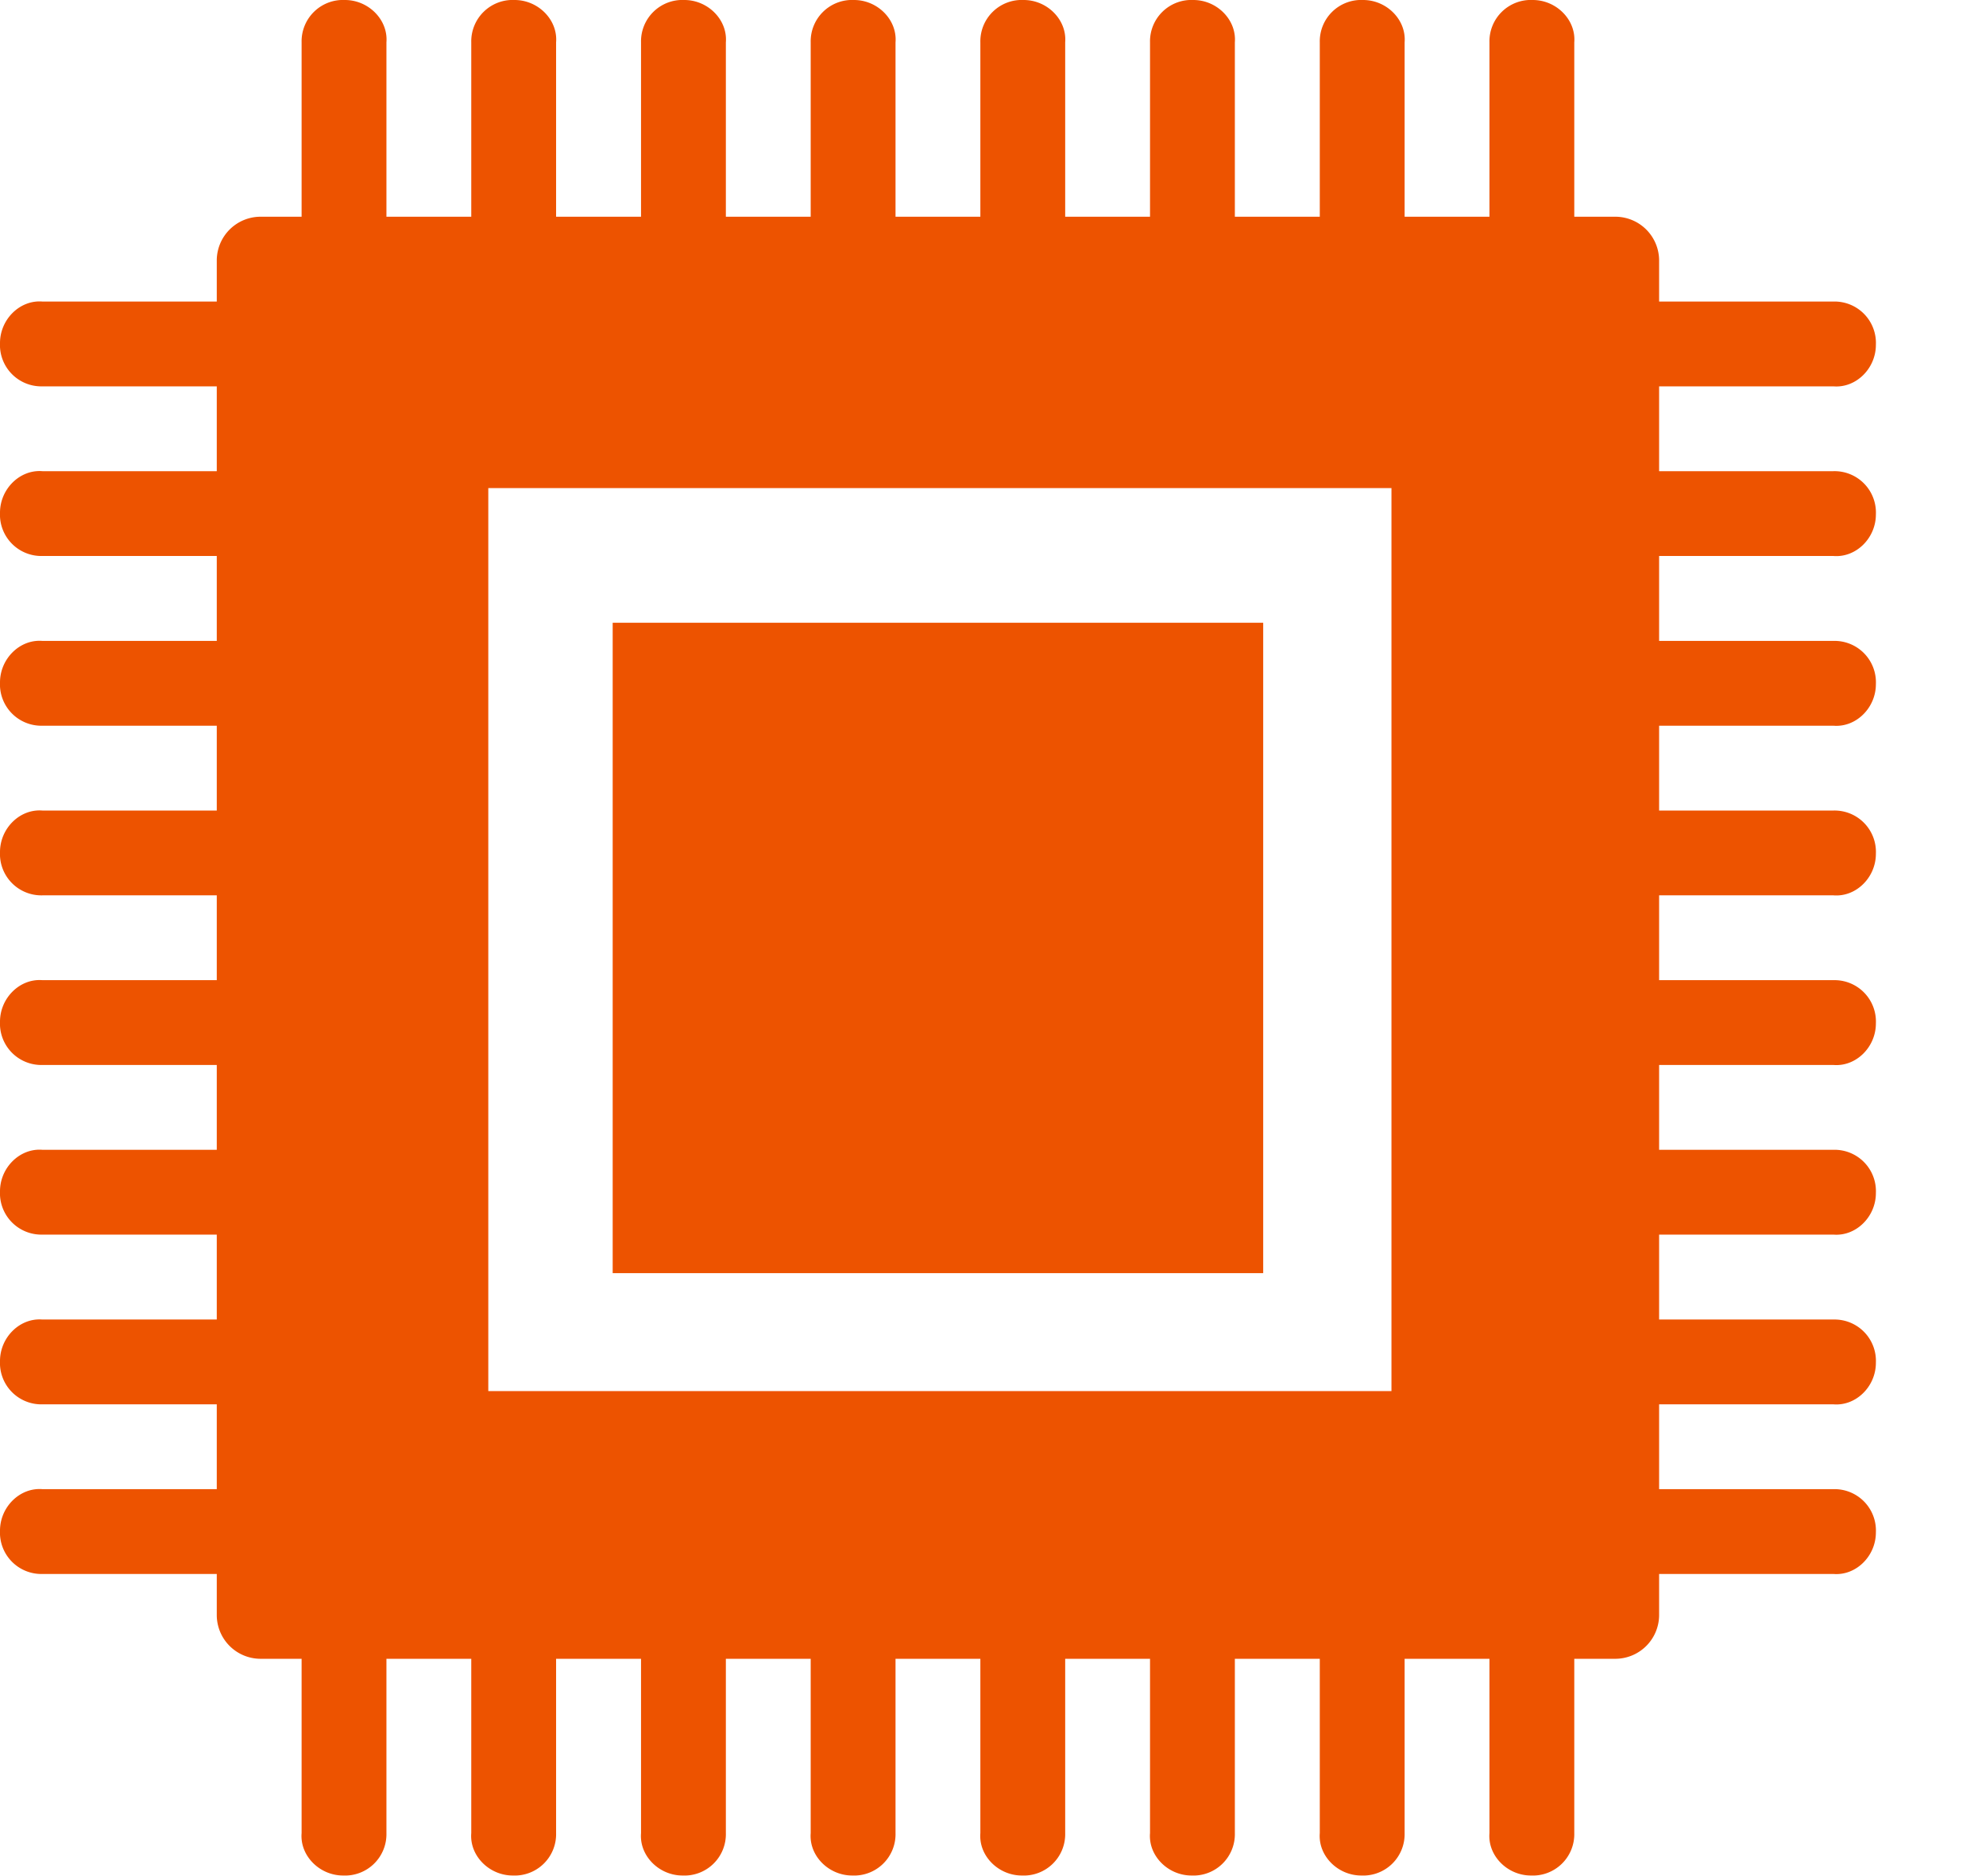 <?xml version="1.0" encoding="utf-8"?>
<svg
					xmlns="http://www.w3.org/2000/svg"
					x="0"
					y="0"
					version="1.1"
					viewBox="373.01 600.51 194.78 183.99"
				>
<style type="text/css">
	.st0{fill:#ed5300;}
</style>
					<g>
						<path
							id="XMLID_8_"
							d="M535.73 626.02a4.3 4.3 0 00-4.25-4.25H398.52a4.3 4.3 0 00-4.25 4.25v132.96a4.3 4.3 0 004.25 4.25h132.96a4.3 4.3 0 004.25-4.25V626.02zm-26.26 110.95H420.9v-88.58h88.58v88.58h-.01zm9.62-115.2v-17.1a4.06 4.06 0 014.25-4.16c2.31 0 4.25 1.94 4.07 4.16v17.1h-8.32zm-16.64 0v-17.1a4.06 4.06 0 014.25-4.16c2.31 0 4.25 1.94 4.07 4.16v17.1h-8.32zm-16.65 0v-17.1a4.06 4.06 0 014.25-4.16c2.31 0 4.25 1.94 4.07 4.16v17.1h-8.32zm-16.64 0v-17.1a4.06 4.06 0 014.25-4.16c2.31 0 4.25 1.94 4.07 4.16v17.1h-8.32zm-16.64 0v-17.1a4.06 4.06 0 014.25-4.16c2.31 0 4.25 1.94 4.07 4.16v17.1h-8.32zm-16.64 0v-17.1a4.06 4.06 0 014.25-4.16c2.31 0 4.25 1.94 4.07 4.16v17.1h-8.32zm-16.65 0v-17.1a4.06 4.06 0 014.25-4.16c2.31 0 4.25 1.94 4.07 4.16v17.1h-8.32zm-16.64 0v-17.1a4.06 4.06 0 014.25-4.16c2.31 0 4.25 1.94 4.07 4.16v17.1h-8.32zm133.14 124.82h17.1a4.06 4.06 0 014.16 4.25c0 2.31-1.94 4.25-4.16 4.07h-17.1v-8.32zm0-16.64h17.1a4.06 4.06 0 014.16 4.25c0 2.31-1.94 4.25-4.16 4.07h-17.1v-8.32zm0-16.65h17.1a4.06 4.06 0 014.16 4.25c0 2.31-1.94 4.25-4.16 4.07h-17.1v-8.32zm0-16.64h17.1a4.06 4.06 0 014.16 4.25c0 2.31-1.94 4.25-4.16 4.07h-17.1v-8.32zm0-16.64h17.1a4.06 4.06 0 014.16 4.25c0 2.31-1.94 4.25-4.16 4.07h-17.1v-8.32zm0-16.64h17.1a4.06 4.06 0 014.16 4.25c0 2.31-1.94 4.25-4.16 4.07h-17.1v-8.32zm0-16.65h17.1a4.06 4.06 0 014.16 4.25c0 2.31-1.94 4.25-4.16 4.07h-17.1v-8.32zm0-16.64h17.1a4.06 4.06 0 014.16 4.25c0 2.31-1.94 4.25-4.16 4.07h-17.1v-8.32zM410.91 763.23v17.1a4.06 4.06 0 01-4.25 4.16c-2.31 0-4.25-1.94-4.07-4.16v-17.1h8.32zm16.64 0v17.1a4.06 4.06 0 01-4.25 4.16c-2.31 0-4.25-1.94-4.07-4.16v-17.1h8.32zm16.65 0v17.1a4.06 4.06 0 01-4.25 4.16c-2.31 0-4.25-1.94-4.07-4.16v-17.1h8.32zm16.64 0v17.1a4.06 4.06 0 01-4.25 4.16c-2.31 0-4.25-1.94-4.07-4.16v-17.1h8.32zm16.64 0v17.1a4.06 4.06 0 01-4.25 4.16c-2.31 0-4.25-1.94-4.07-4.16v-17.1h8.32zm16.64 0v17.1a4.06 4.06 0 01-4.25 4.16c-2.31 0-4.25-1.94-4.07-4.16v-17.1h8.32zm16.65 0v17.1a4.06 4.06 0 01-4.25 4.16c-2.31 0-4.25-1.94-4.07-4.16v-17.1h8.32zm16.64 0v17.1a4.06 4.06 0 01-4.25 4.16c-2.31 0-4.25-1.94-4.07-4.16v-17.1h8.32zM394.27 638.41h-17.1a4.06 4.06 0 01-4.16-4.25c0-2.31 1.94-4.25 4.16-4.07h17.1v8.32zm0 16.64h-17.1a4.06 4.06 0 01-4.16-4.25c0-2.31 1.94-4.25 4.16-4.07h17.1v8.32zm0 16.65h-17.1a4.06 4.06 0 01-4.16-4.25c0-2.31 1.94-4.25 4.16-4.07h17.1v8.32zm0 16.64h-17.1a4.06 4.06 0 01-4.16-4.25c0-2.31 1.94-4.25 4.16-4.07h17.1v8.32zm0 16.64h-17.1a4.06 4.06 0 01-4.16-4.25c0-2.31 1.94-4.25 4.16-4.07h17.1v8.32zm0 16.64h-17.1a4.06 4.06 0 01-4.16-4.25c0-2.31 1.94-4.25 4.16-4.07h17.1v8.32zm0 16.65h-17.1a4.06 4.06 0 01-4.16-4.25c0-2.31 1.94-4.25 4.16-4.07h17.1v8.32zm0 16.64h-17.1a4.06 4.06 0 01-4.16-4.25c0-2.31 1.94-4.25 4.16-4.07h17.1v8.32z"
							class="st0"
						/>
						<path
							id="XMLID_1_"
							d="M433.1 661.6h63.8v63.8h-63.8z"
							class="st0"
						/>
					</g>
				</svg>